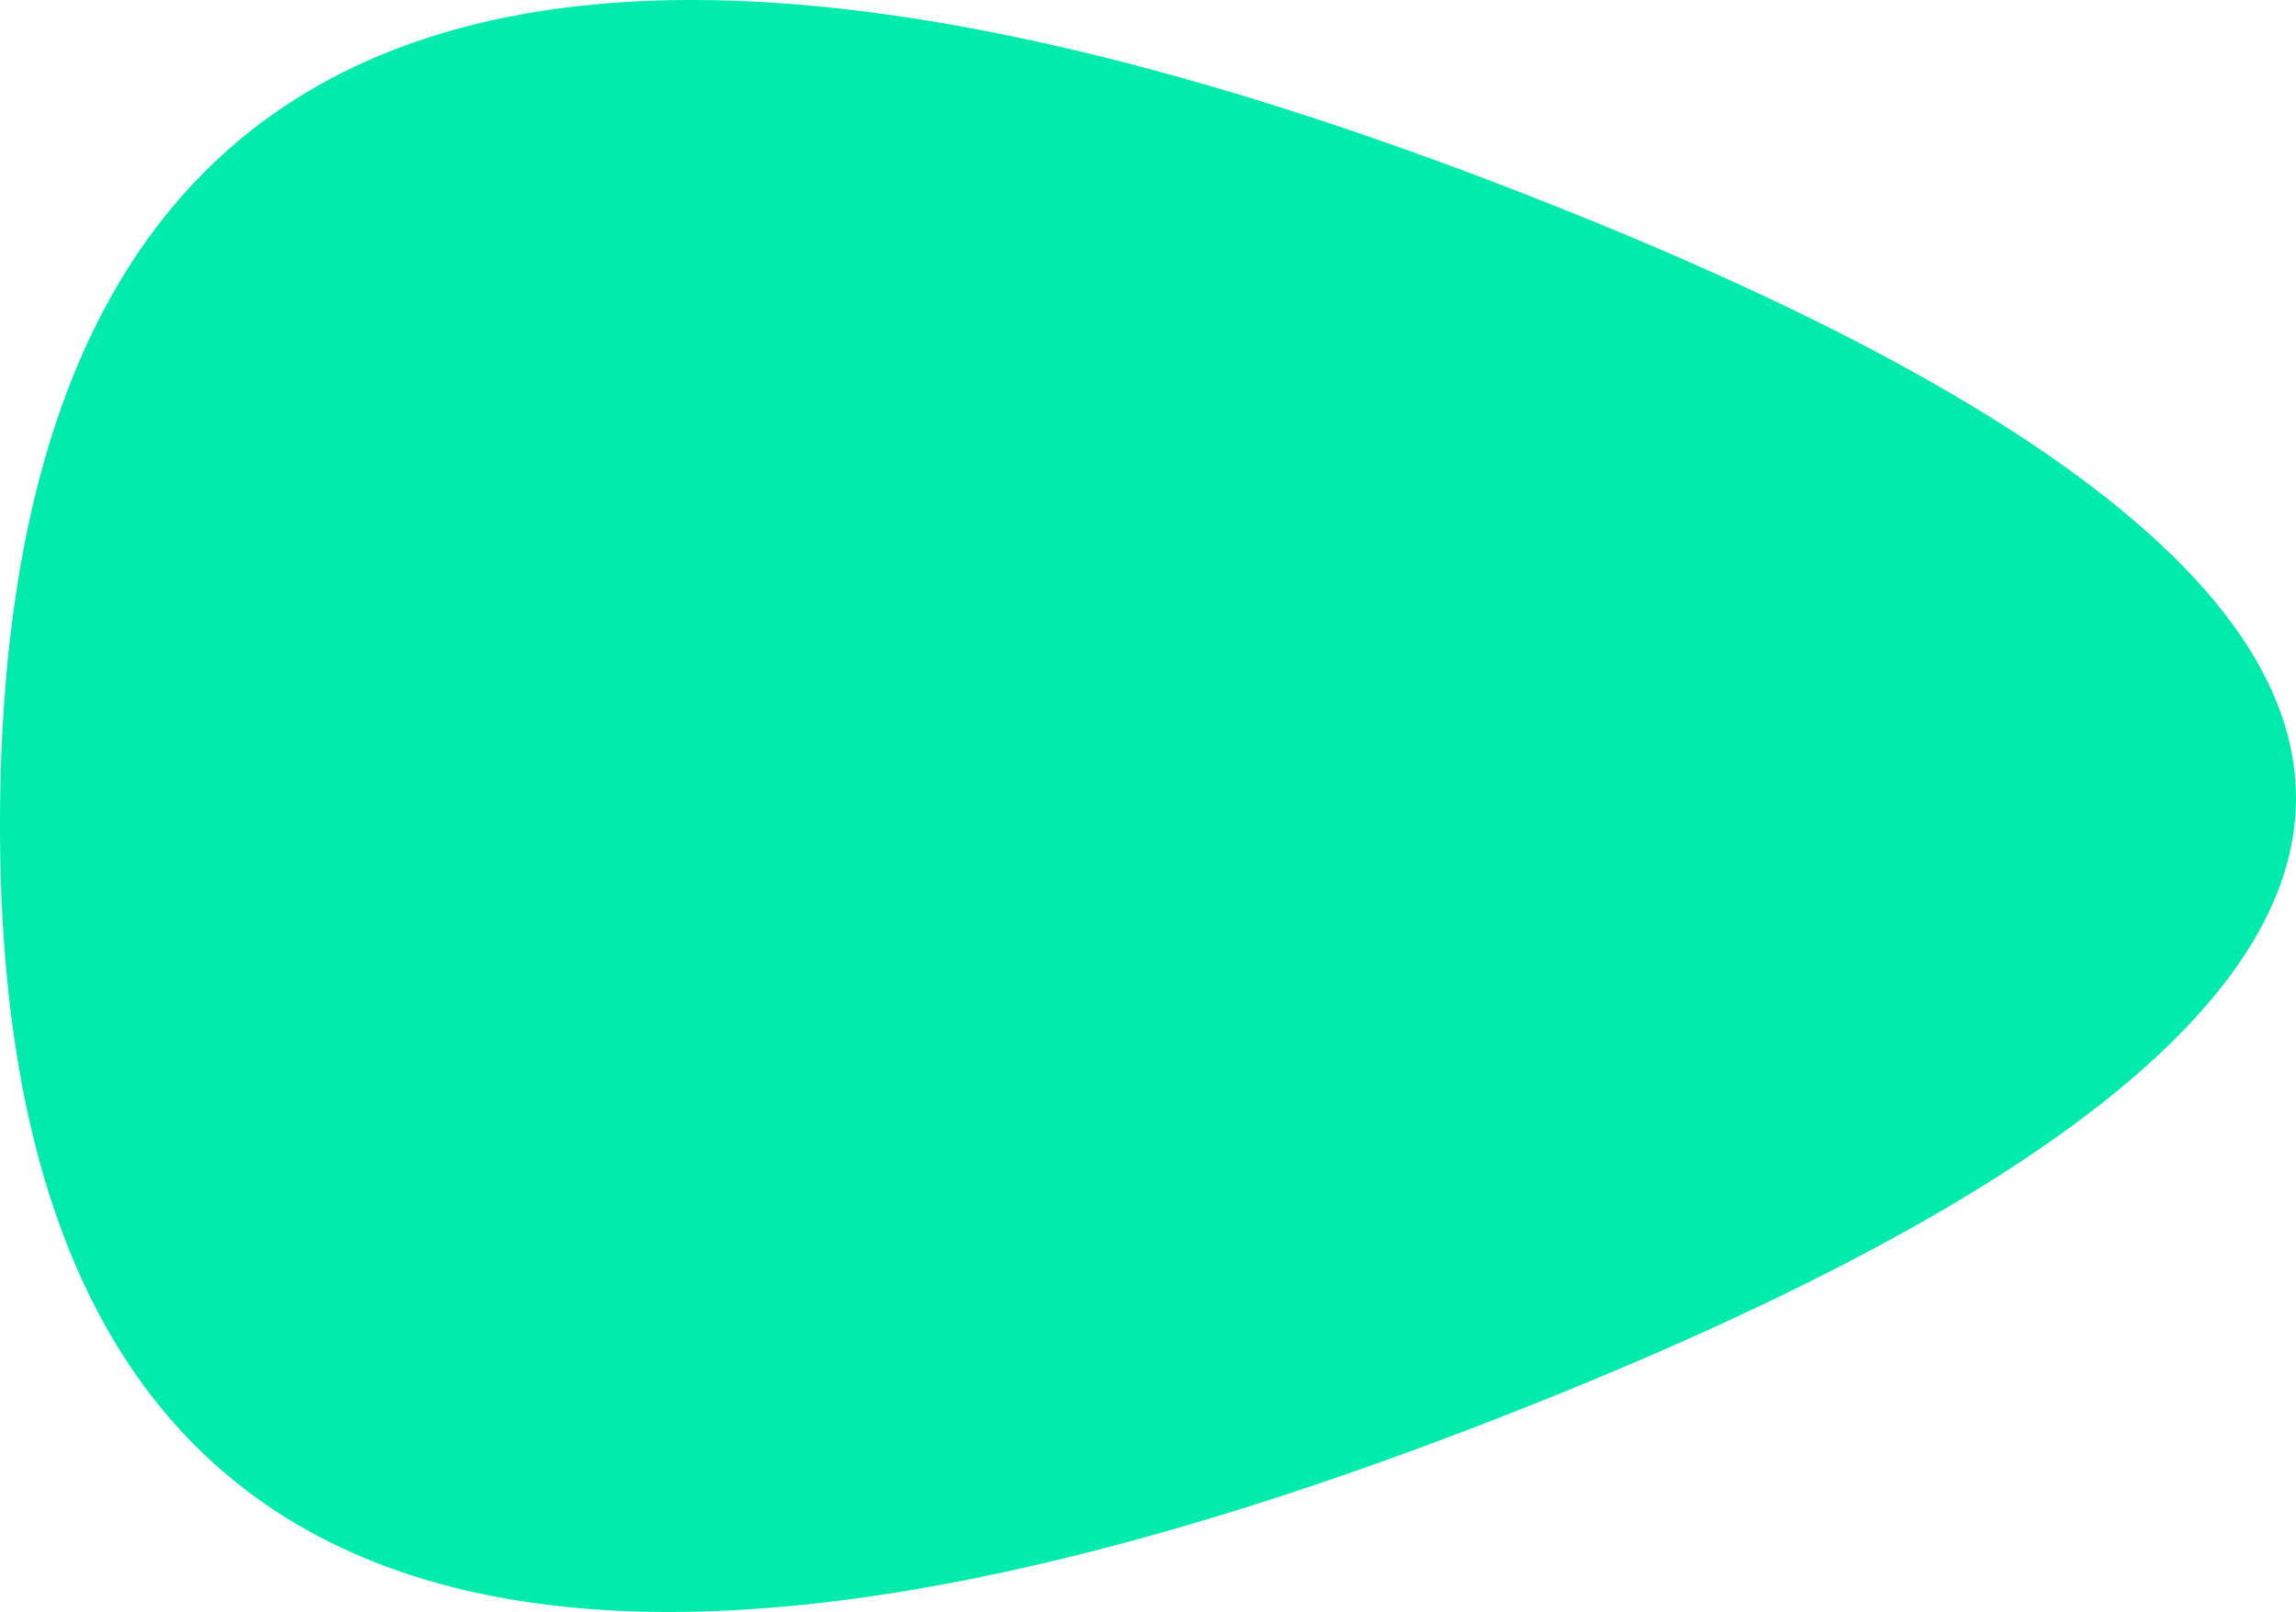 <?xml version="1.0" encoding="UTF-8" standalone="no"?>
<svg
   width="453"
   height="318"
   viewBox="0 0 453 318"
   fill="none"
   version="1.1"
   id="svg1949"
   sodipodi:docname="Shape vibrant Green L.svg"
   inkscape:version="1.3 (0e150ed6c4, 2023-07-21)"
   xmlns:inkscape="http://www.inkscape.org/namespaces/inkscape"
   xmlns:sodipodi="http://sodipodi.sourceforge.net/DTD/sodipodi-0.dtd"
   xmlns="http://www.w3.org/2000/svg"
   xmlns:svg="http://www.w3.org/2000/svg">
  <defs
     id="defs1953" />
  <sodipodi:namedview
     id="namedview1951"
     pagecolor="#ffffff"
     bordercolor="#000000"
     borderopacity="0.25"
     inkscape:pageshadow="2"
     inkscape:pageopacity="0.0"
     inkscape:pagecheckerboard="0"
     inkscape:deskcolor="#d1d1d1"
     showgrid="false"
     inkscape:zoom="3.2295597"
     inkscape:cx="398.35152"
     inkscape:cy="158.69036"
     inkscape:window-width="1649"
     inkscape:window-height="1266"
     inkscape:window-x="125"
     inkscape:window-y="771"
     inkscape:window-maximized="0"
     inkscape:current-layer="svg1949"
     inkscape:showpageshadow="2" />
  <path
     d="M300.929 277.652C98.887 357.868 -1.418 318.476 0.015 159.477C1.448 0.479 102.469 -39.629 303.078 39.154C503.688 117.937 502.971 197.437 300.929 277.652Z"
     fill="#E1FDFE"
     id="path1947"
     style="fill:#00ebac;fill-opacity:1" />
</svg>
